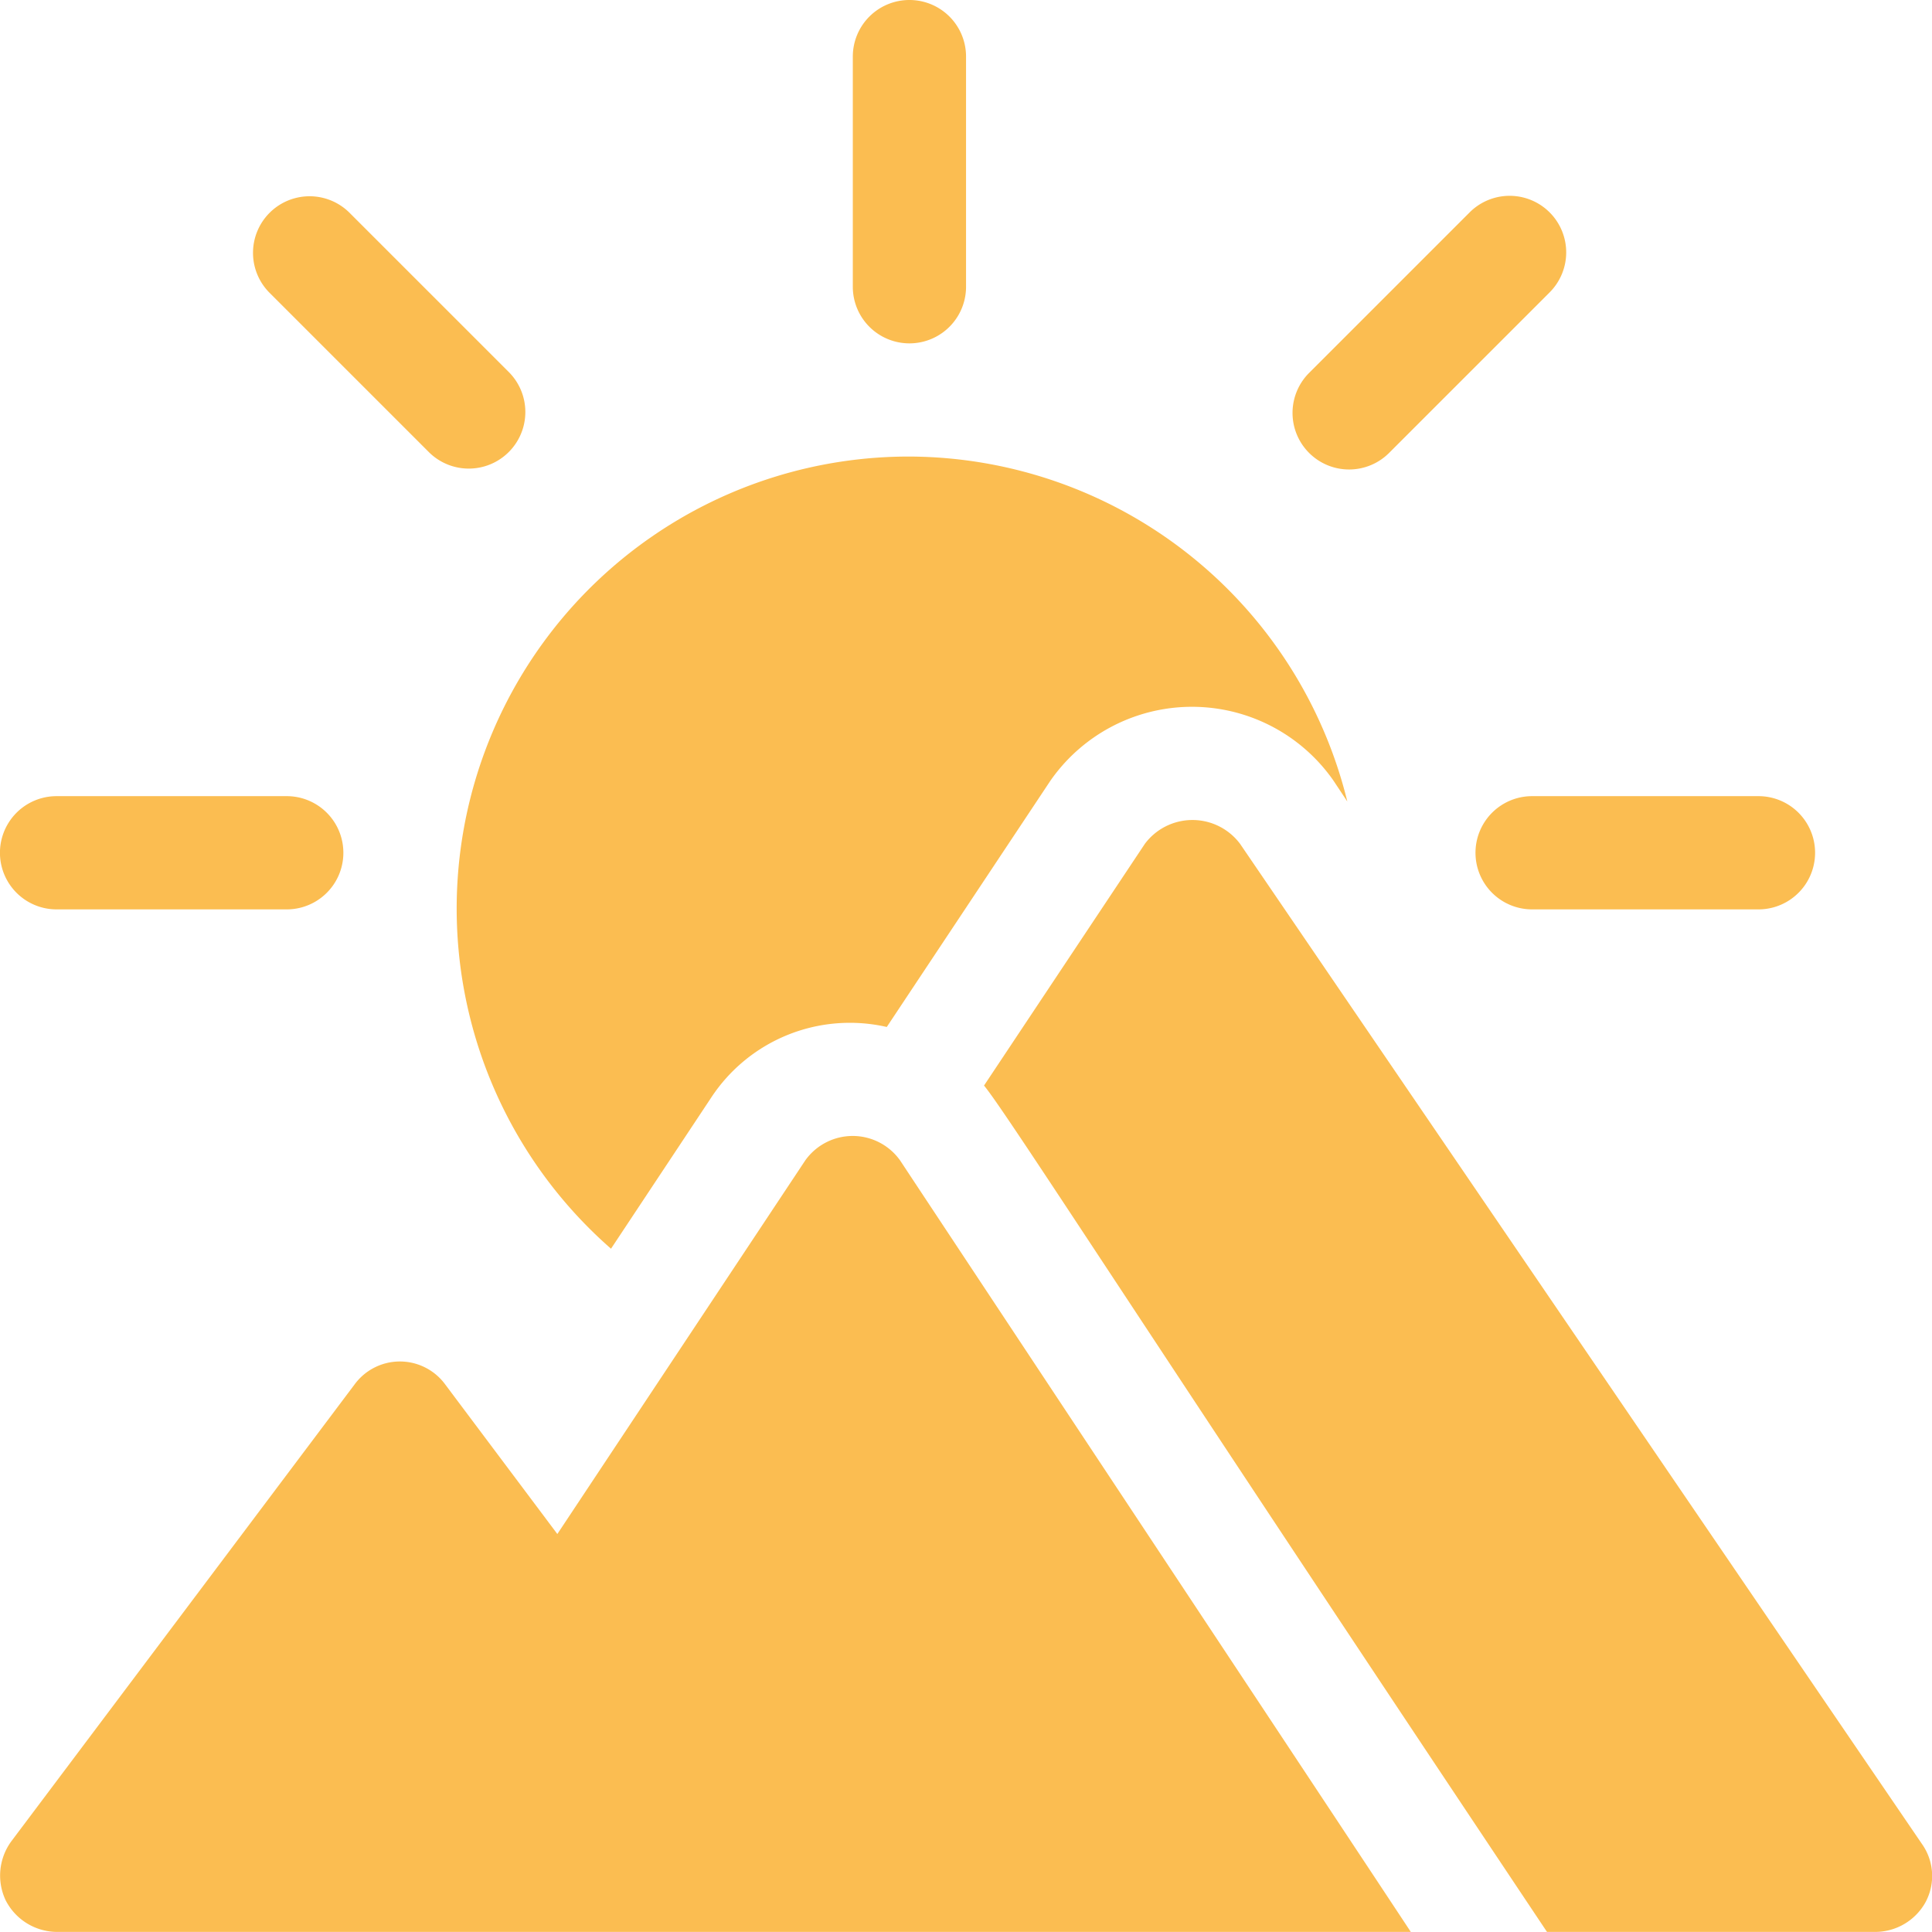 <svg xmlns="http://www.w3.org/2000/svg" width="21.277" height="21.276" viewBox="0 0 21.277 21.276"><defs><style>.a{fill:#fbbd51;}</style></defs><path class="a" d="M3.158,211H.623a.623.623,0,1,0,0,1.247H3.158a.623.623,0,1,0,0-1.247Z" transform="translate(0 -202.232)"></path><path class="a" d="M394.117,211h-2.493a.623.623,0,0,0,0,1.247h2.493a.623.623,0,0,0,0-1.247Z" transform="translate(-374.751 -202.232)"></path><path class="a" d="M345.5,52.086a.623.623,0,0,0-.881,0l-1.763,1.763a.623.623,0,1,0,.881.881l1.763-1.763A.623.623,0,0,0,345.5,52.086Z" transform="translate(-328.434 -49.747)"></path><path class="a" d="M69.731,53.849l-1.763-1.763a.623.623,0,0,0-.881.881l1.763,1.763a.623.623,0,0,0,.881-.881Z" transform="translate(-64.123 -49.747)"></path><path class="a" d="M226.623,0A.623.623,0,0,0,226,.623V3.158a.623.623,0,1,0,1.247,0V.623A.623.623,0,0,0,226.623,0Z" transform="translate(-216.608)"></path><g transform="translate(0.001 12.511)"><path class="a" d="M238.206,307.01l0,0C238.185,306.978,238.186,306.979,238.206,307.01Z" transform="translate(-228.294 -306.741)"></path><path class="a" d="M9.952,301.346a.641.641,0,0,0-1.045,0l-2.73,4.114-1.234-1.646a.619.619,0,0,0-1,0L.163,308.845a.638.638,0,0,0-.062.648.638.638,0,0,0,.561.349H15.576C15.5,309.724,10.269,301.827,9.952,301.346Z" transform="translate(-0.04 -301.077)"></path></g><path class="a" d="M125.987,121a4.978,4.978,0,0,0-3.286,8.724l1.1-1.659a1.827,1.827,0,0,1,1.937-.783l1.8-2.709a1.9,1.9,0,0,1,3.116-.009l.156.235A4.984,4.984,0,0,0,125.987,121Z" transform="translate(-115.972 -115.972)"></path><path class="a" d="M271.075,228.574l-7.508-11.012a.655.655,0,0,0-1.047,0l-1.772,2.663c.257.311,1.8,2.733,6.2,9.321h3.618a.634.634,0,0,0,.549-.324A.61.61,0,0,0,271.075,228.574Z" transform="translate(-249.911 -208.27)"></path></svg>